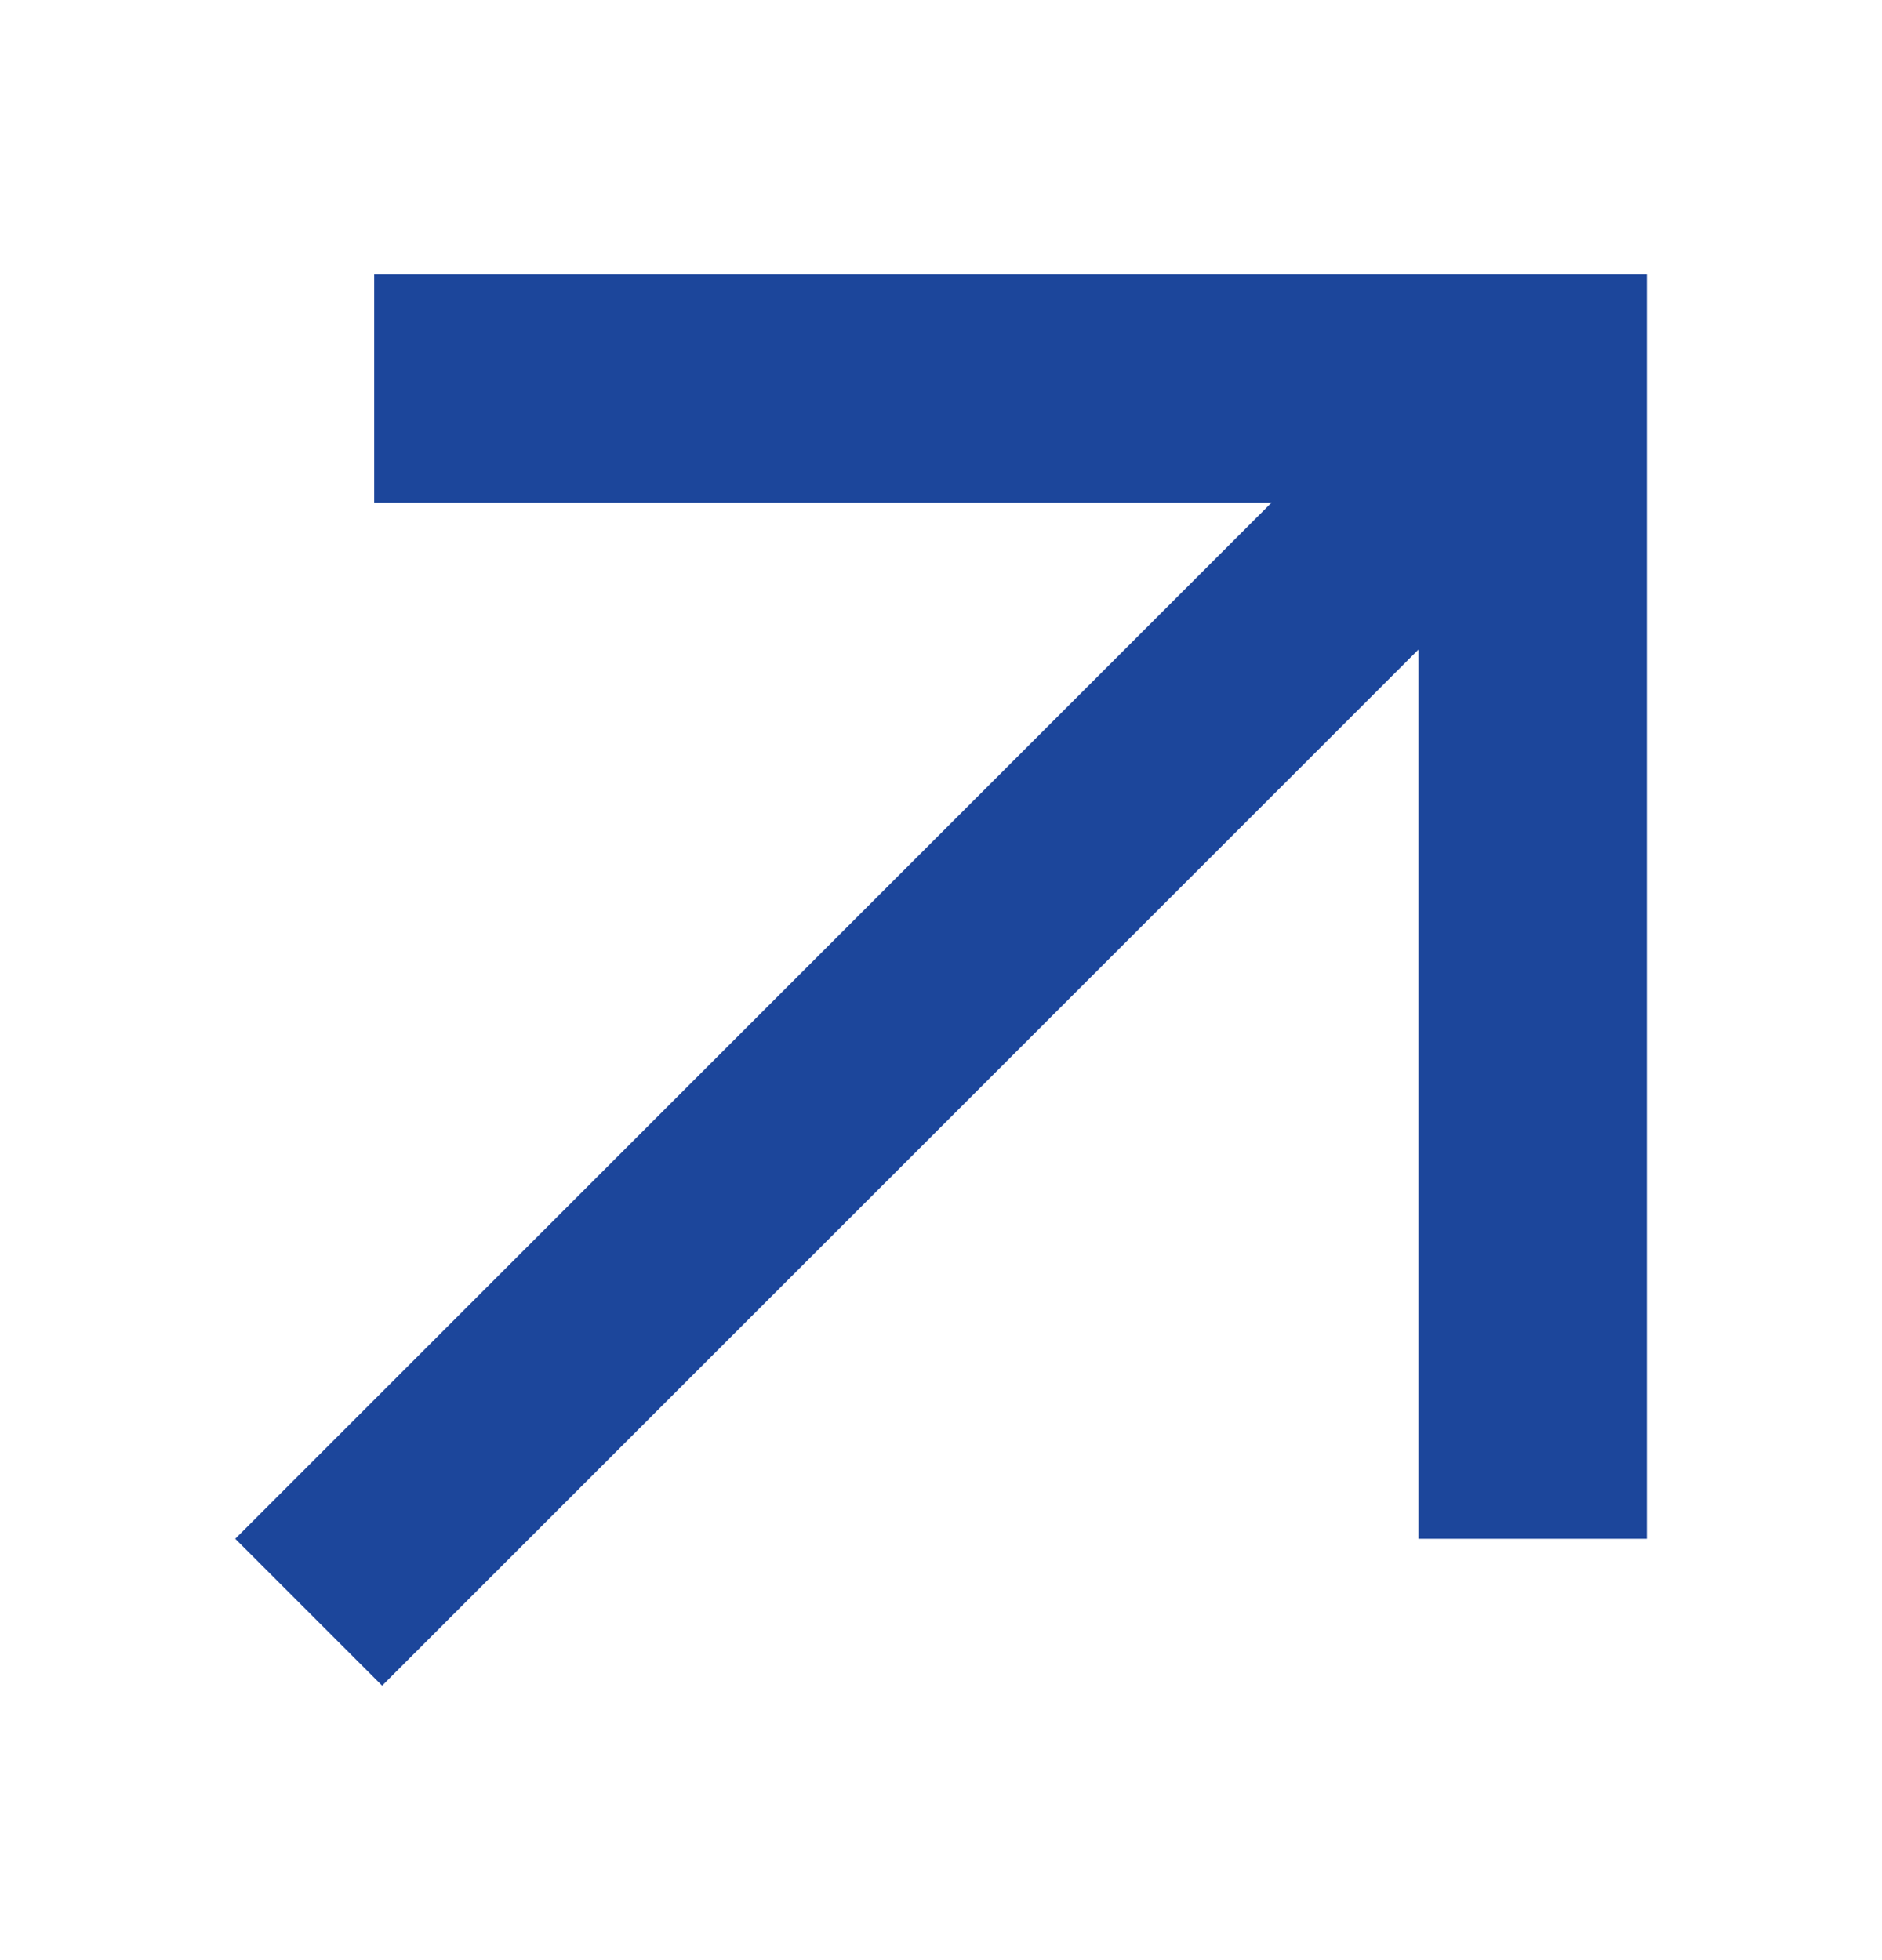 <svg width="24" height="25" viewBox="0 0 24 25" fill="none" xmlns="http://www.w3.org/2000/svg">
<g id="Frame 281">
<path id="&#226;&#134;&#146;" d="M4.873 21.499L3 19.626L16.215 6.411L4.772 6.411L4.772 3.499L21 3.499L21 19.626H18.089L18.089 8.284L4.873 21.499Z" fill="#1C469B"/>
</g>
</svg>
